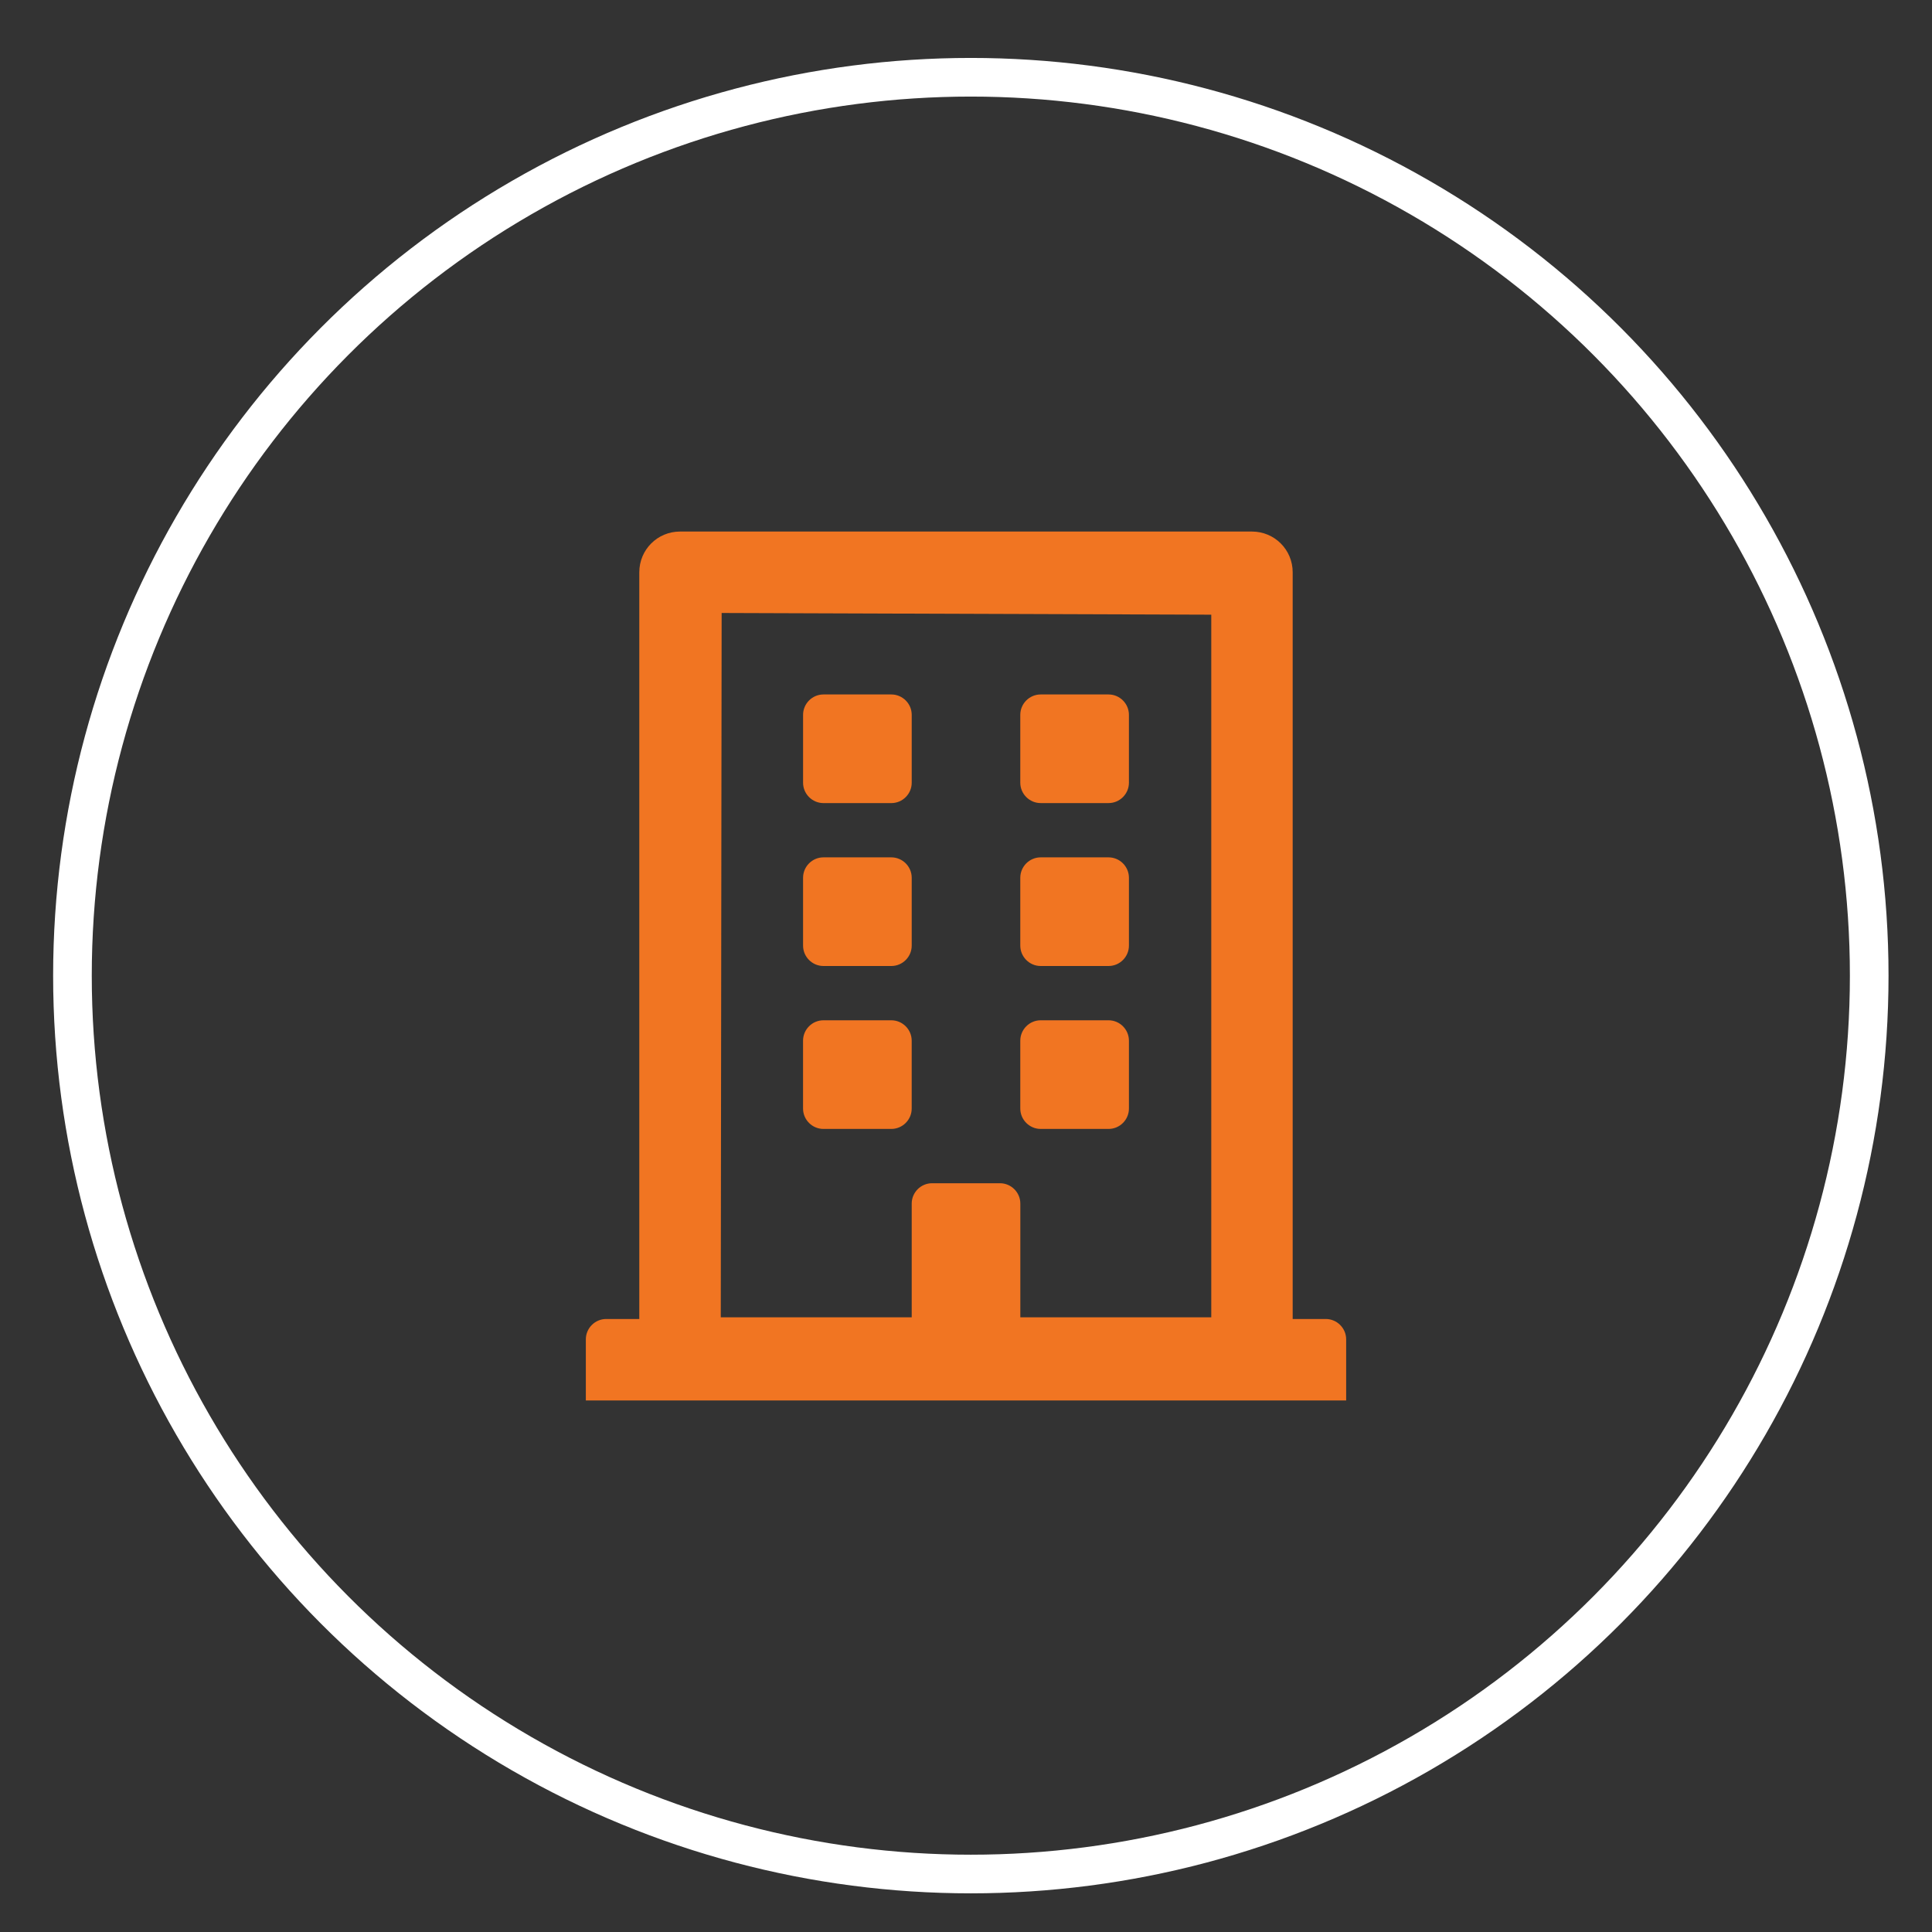 <?xml version="1.0" encoding="utf-8"?>
<!-- Generator: Adobe Illustrator 16.0.0, SVG Export Plug-In . SVG Version: 6.00 Build 0)  -->
<!DOCTYPE svg PUBLIC "-//W3C//DTD SVG 1.1//EN" "http://www.w3.org/Graphics/SVG/1.1/DTD/svg11.dtd">
<svg version="1.1" id="Layer_1" xmlns="http://www.w3.org/2000/svg" xmlns:xlink="http://www.w3.org/1999/xlink" x="0px" y="0px"
	 width="100px" height="100px" viewBox="0 0 100 100" enable-background="new 0 0 100 100" xml:space="preserve">
<rect x="0" y="0" width="100" height="100" fill="#333333" stroke="none"/>
<circle fill="none" stroke="#FFFFFF" stroke-width="2" stroke-miterlimit="10" cx="50.25" cy="50.499" r="46.5"/>
<g>
	<path fill="#F17522" d="M41.567,40.514V37c0-0.58,0.475-1.055,1.054-1.055h3.514c0.58,0,1.055,0.475,1.055,1.055v3.514
		c0,0.579-0.475,1.054-1.055,1.054h-3.514C42.042,41.567,41.567,41.093,41.567,40.514z M53.865,41.567h3.514
		c0.58,0,1.054-0.475,1.054-1.054V37c0-0.58-0.474-1.055-1.054-1.055h-3.514c-0.58,0-1.055,0.475-1.055,1.055v3.514
		C52.811,41.093,53.285,41.567,53.865,41.567z M42.621,50h3.514c0.58,0,1.055-0.475,1.055-1.054v-3.514
		c0-0.58-0.475-1.055-1.055-1.055h-3.514c-0.58,0-1.054,0.475-1.054,1.055v3.514C41.567,49.525,42.042,50,42.621,50z M53.865,50
		h3.514c0.58,0,1.054-0.475,1.054-1.054v-3.514c0-0.58-0.474-1.055-1.054-1.055h-3.514c-0.58,0-1.055,0.475-1.055,1.055v3.514
		C52.811,49.525,53.285,50,53.865,50z M47.189,57.379v-3.514c0-0.58-0.475-1.055-1.055-1.055h-3.514
		c-0.58,0-1.054,0.475-1.054,1.055v3.514c0,0.58,0.475,1.054,1.054,1.054h3.514C46.715,58.433,47.189,57.959,47.189,57.379z
		 M53.865,58.433h3.514c0.58,0,1.054-0.474,1.054-1.054v-3.514c0-0.58-0.474-1.055-1.054-1.055h-3.514
		c-0.58,0-1.055,0.475-1.055,1.055v3.514C52.811,57.959,53.285,58.433,53.865,58.433z M69.677,69.325v3.162H30.323v-3.162
		c0-0.579,0.474-1.054,1.054-1.054h1.713v-38.65c0-1.169,0.94-2.108,2.108-2.108h29.603c1.168,0,2.108,0.939,2.108,2.108v38.65
		h1.713C69.202,68.271,69.677,68.746,69.677,69.325z M37.307,68.184h9.883v-5.886c0-0.58,0.474-1.054,1.054-1.054h3.514
		c0.58,0,1.054,0.474,1.054,1.054v5.886h9.883V31.816l-25.343-0.088L37.307,68.184z"/>
</g>
</svg>
